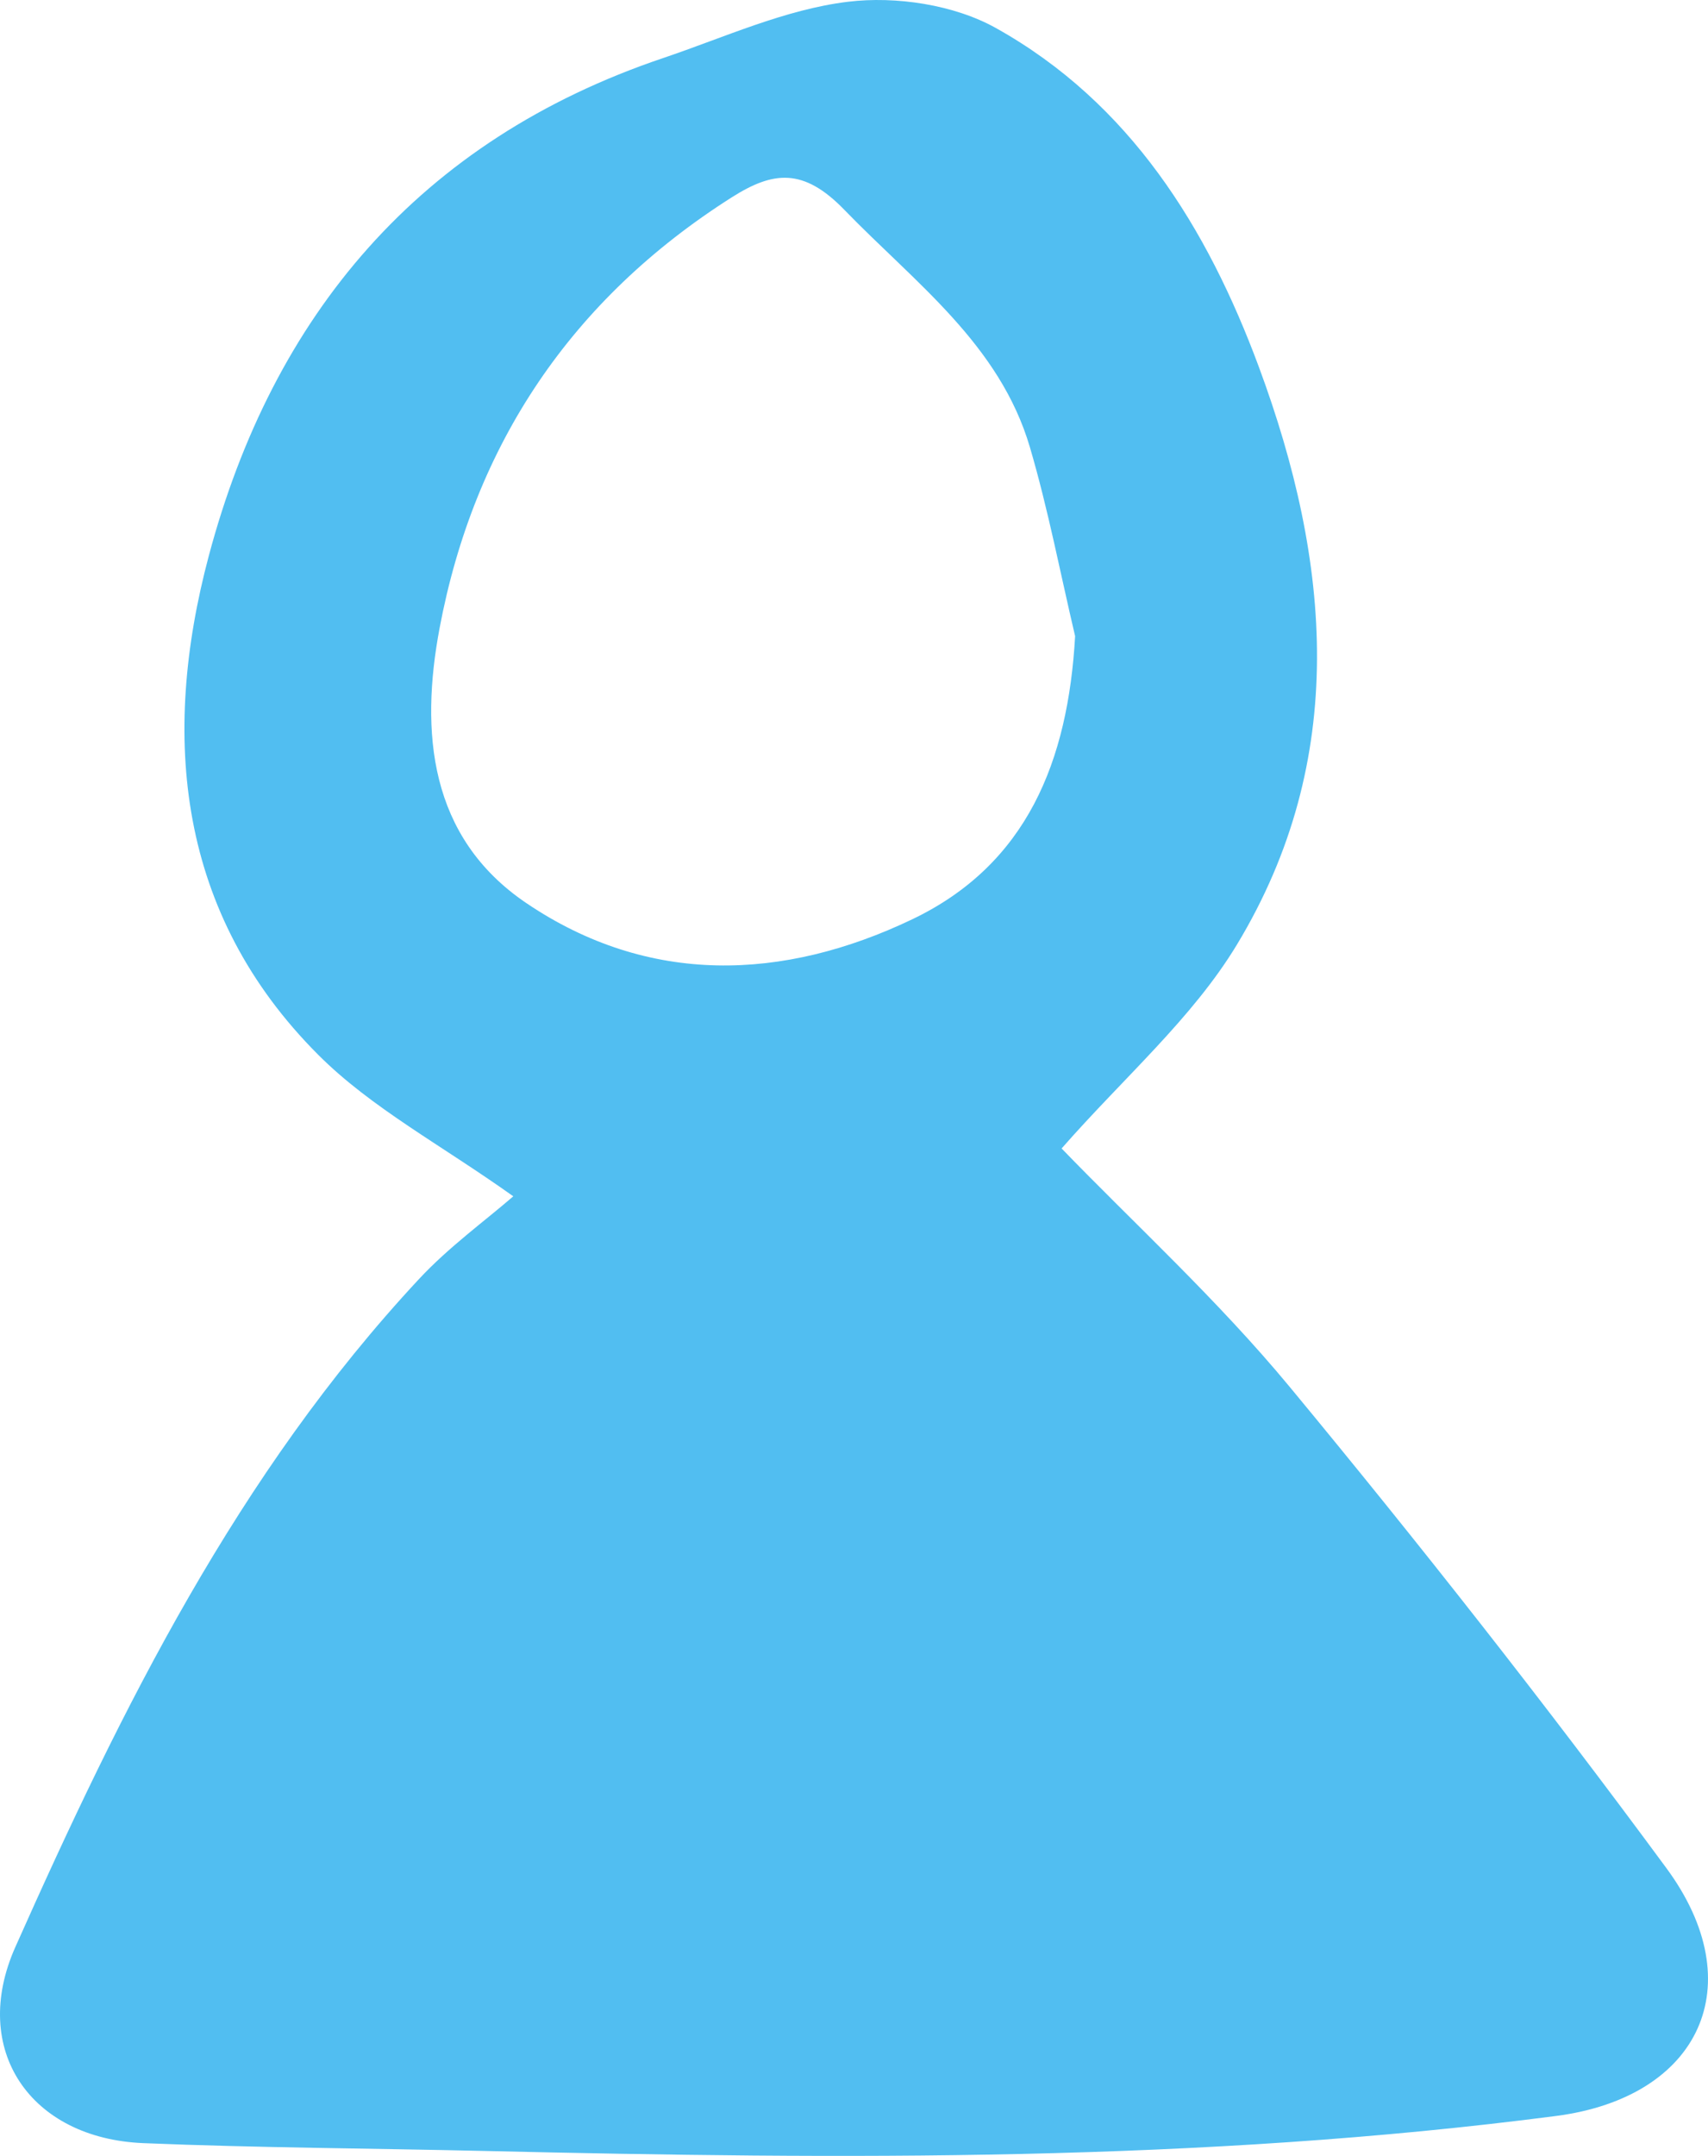 <?xml version="1.0" encoding="UTF-8"?>
<svg xmlns="http://www.w3.org/2000/svg" width="65" height="82" viewBox="0 0 65 82" fill="none">
  <g clip-path="url(#clip0_269_3268)">
    <path d="M40.401 43.682C43.127 46.504 46.339 49.438 49.084 52.754C54.025 58.722 58.822 64.82 63.417 71.055C66.687 75.49 64.698 79.768 59.221 80.481C45.685 82.242 32.079 82.13 18.47 81.813C14.131 81.712 9.79 81.694 5.454 81.515C1.15 81.337 -1.156 77.961 0.583 74.058C4.633 64.964 9.049 56.05 15.946 48.648C17.081 47.43 18.458 46.435 19.534 45.502C16.782 43.542 14.131 42.142 12.111 40.12C6.75 34.756 6.114 28.017 7.945 21.145C10.384 11.994 15.95 5.339 25.237 2.208C27.564 1.423 29.872 0.359 32.268 0.067C34.095 -0.156 36.307 0.178 37.896 1.064C43.005 3.913 45.949 8.669 47.914 13.974C50.653 21.37 51.339 28.875 47.07 35.934C45.375 38.736 42.761 40.991 40.401 43.682ZM40.915 24.197C40.35 21.801 39.889 19.375 39.196 17.017C38.045 13.099 34.83 10.765 32.133 7.981C30.572 6.369 29.418 6.51 27.848 7.506C21.752 11.373 18.043 16.906 16.728 23.896C15.988 27.832 16.321 31.842 20.031 34.35C24.692 37.502 29.811 37.309 34.712 34.968C39.09 32.877 40.646 28.942 40.915 24.197Z" fill="#51BEF1"></path>
  </g>
  <defs>
    <clipPath id="clip0_269_3268">
      <rect width="65" height="82" fill="white"></rect>
    </clipPath>
  </defs>
</svg>
